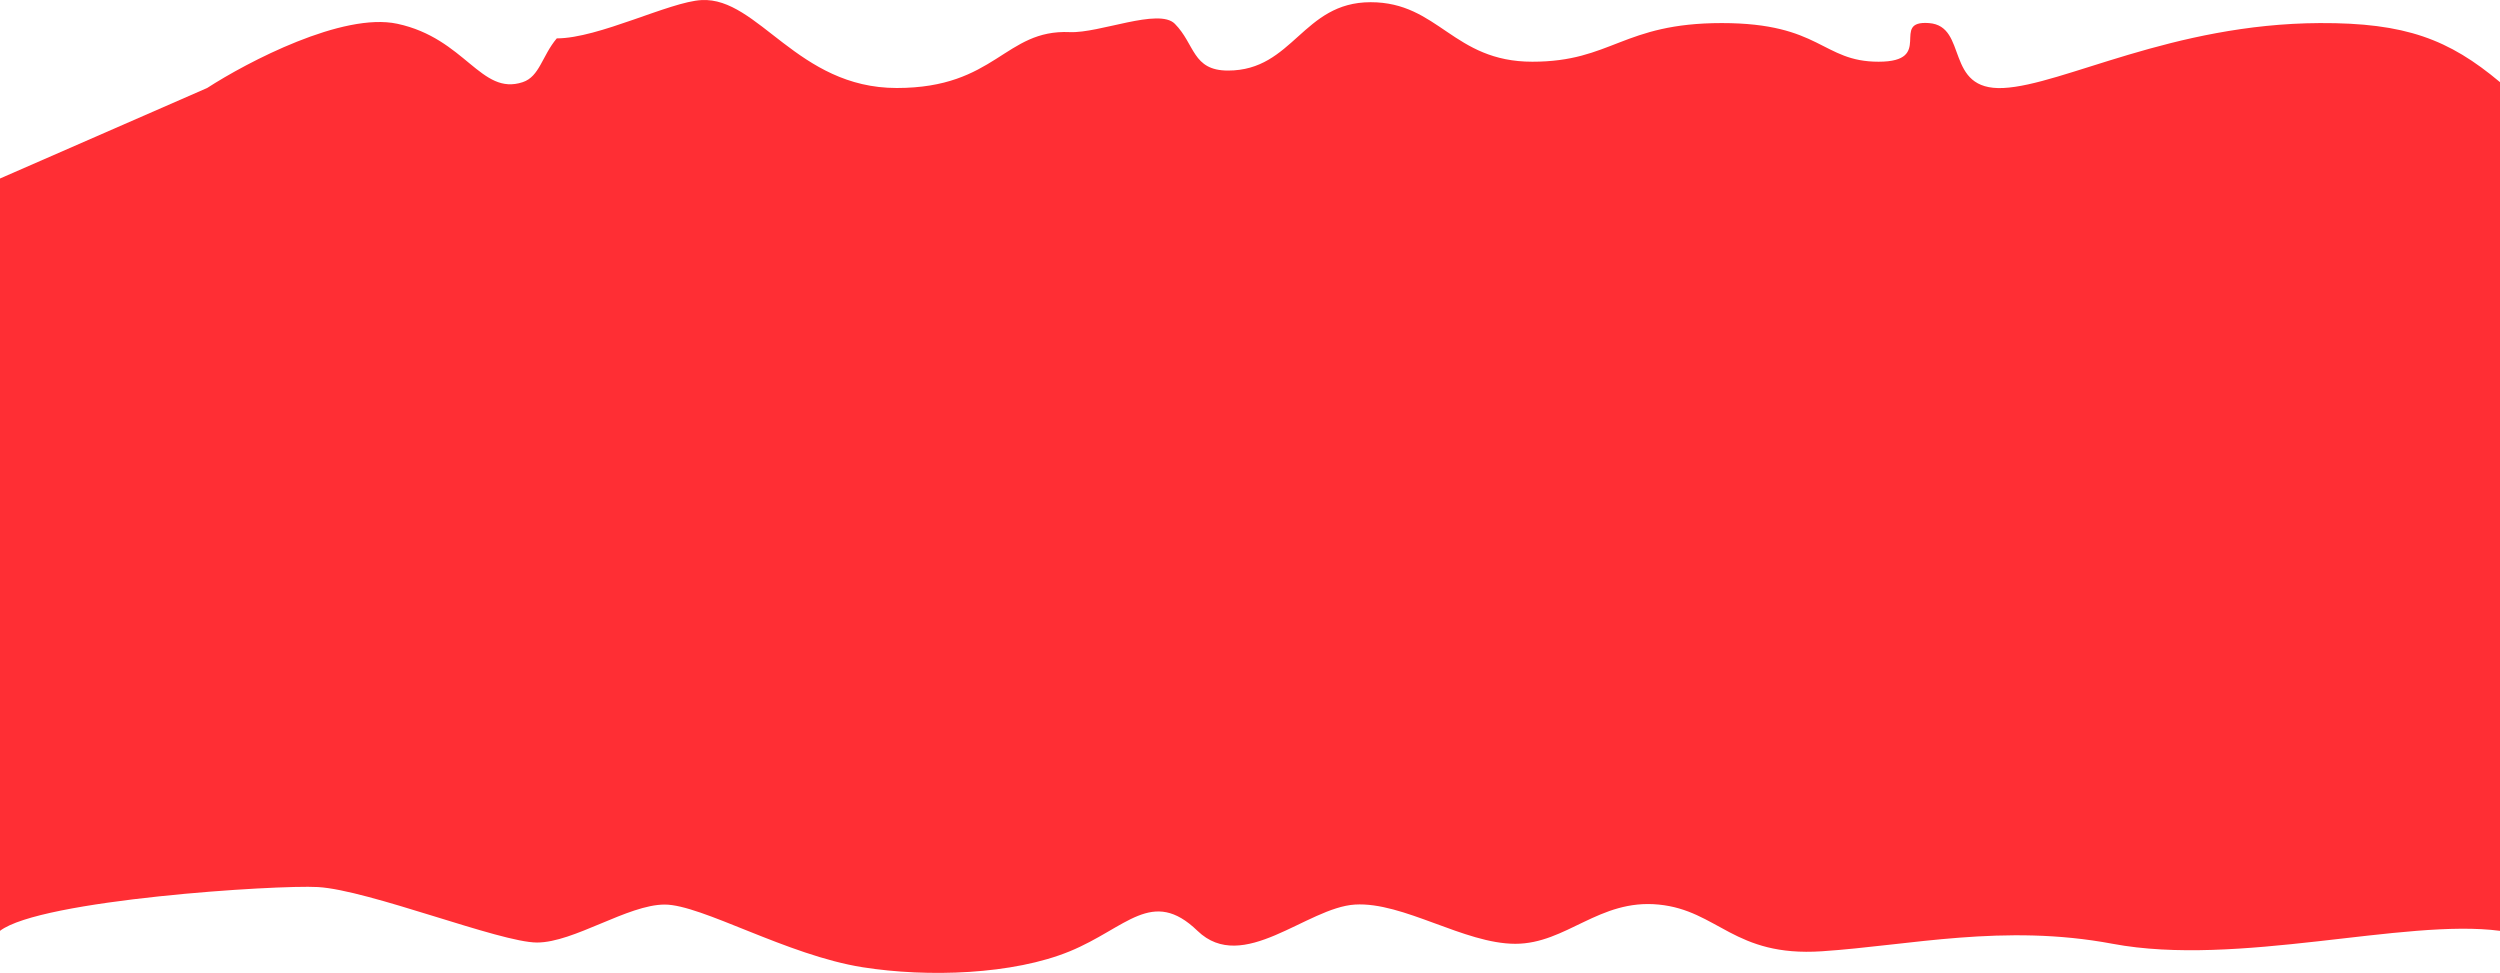 <?xml version="1.0" encoding="UTF-8"?> <svg xmlns="http://www.w3.org/2000/svg" width="7308" height="2844" viewBox="0 0 7308 2844" fill="none"> <path d="M605.544 257.239C724.44 180.419 1002.05 35.316 1161.32 69.457C1360.4 112.135 1405.65 280.799 1528 240.168C1577.45 223.746 1584.25 163.66 1627.54 112.19C1749.89 112.19 1957.81 4.994 2050.97 0.201C2216.87 -8.334 2330.93 257.239 2621.26 257.239C2911.59 257.239 2936.47 85.338 3127.26 93.873C3213.51 97.732 3387.41 22.361 3434.18 69.457C3493.57 129.26 3485.18 206.279 3589.71 206.279C3780.5 206.279 3807.46 6.446 4006.54 6.446C4205.63 6.446 4247.1 180.42 4479.36 180.42C4711.63 180.42 4742.73 67.45 5033.06 67.45C5323.39 67.45 5325.47 180.42 5491.37 180.42C5657.27 180.42 5522.48 58.914 5638.61 67.45C5754.74 75.986 5682.16 265.774 5856.35 257.239C6030.55 248.703 6349.91 69.457 6781.26 67.45C7031.75 66.284 7158.69 114.981 7308 240.168V2721.04C7028.73 2684.05 6540.7 2827.46 6175.72 2758.91C5857.23 2699.09 5582.62 2763.72 5325.47 2780.79C5068.32 2797.86 5022.69 2661.29 4848.5 2644.22C4674.3 2627.15 4578.91 2758.91 4429.59 2758.91C4280.28 2758.91 4101.94 2635.69 3960.92 2644.22C3819.9 2652.76 3633.26 2849.07 3500.54 2721.04C3367.82 2593.01 3293.16 2712.51 3127.26 2780.79C2961.36 2849.07 2712.5 2857.61 2521.72 2827.46C2300.24 2792.46 2050.97 2644.22 1943.13 2644.22C1835.3 2644.22 1677.69 2755.18 1569.85 2755.18C1462.01 2755.18 1078.37 2601.54 929.053 2593.01C809.604 2586.18 118.897 2630 0 2721.04V521.839L605.544 257.239Z" fill="#FF2E34"></path> </svg> 